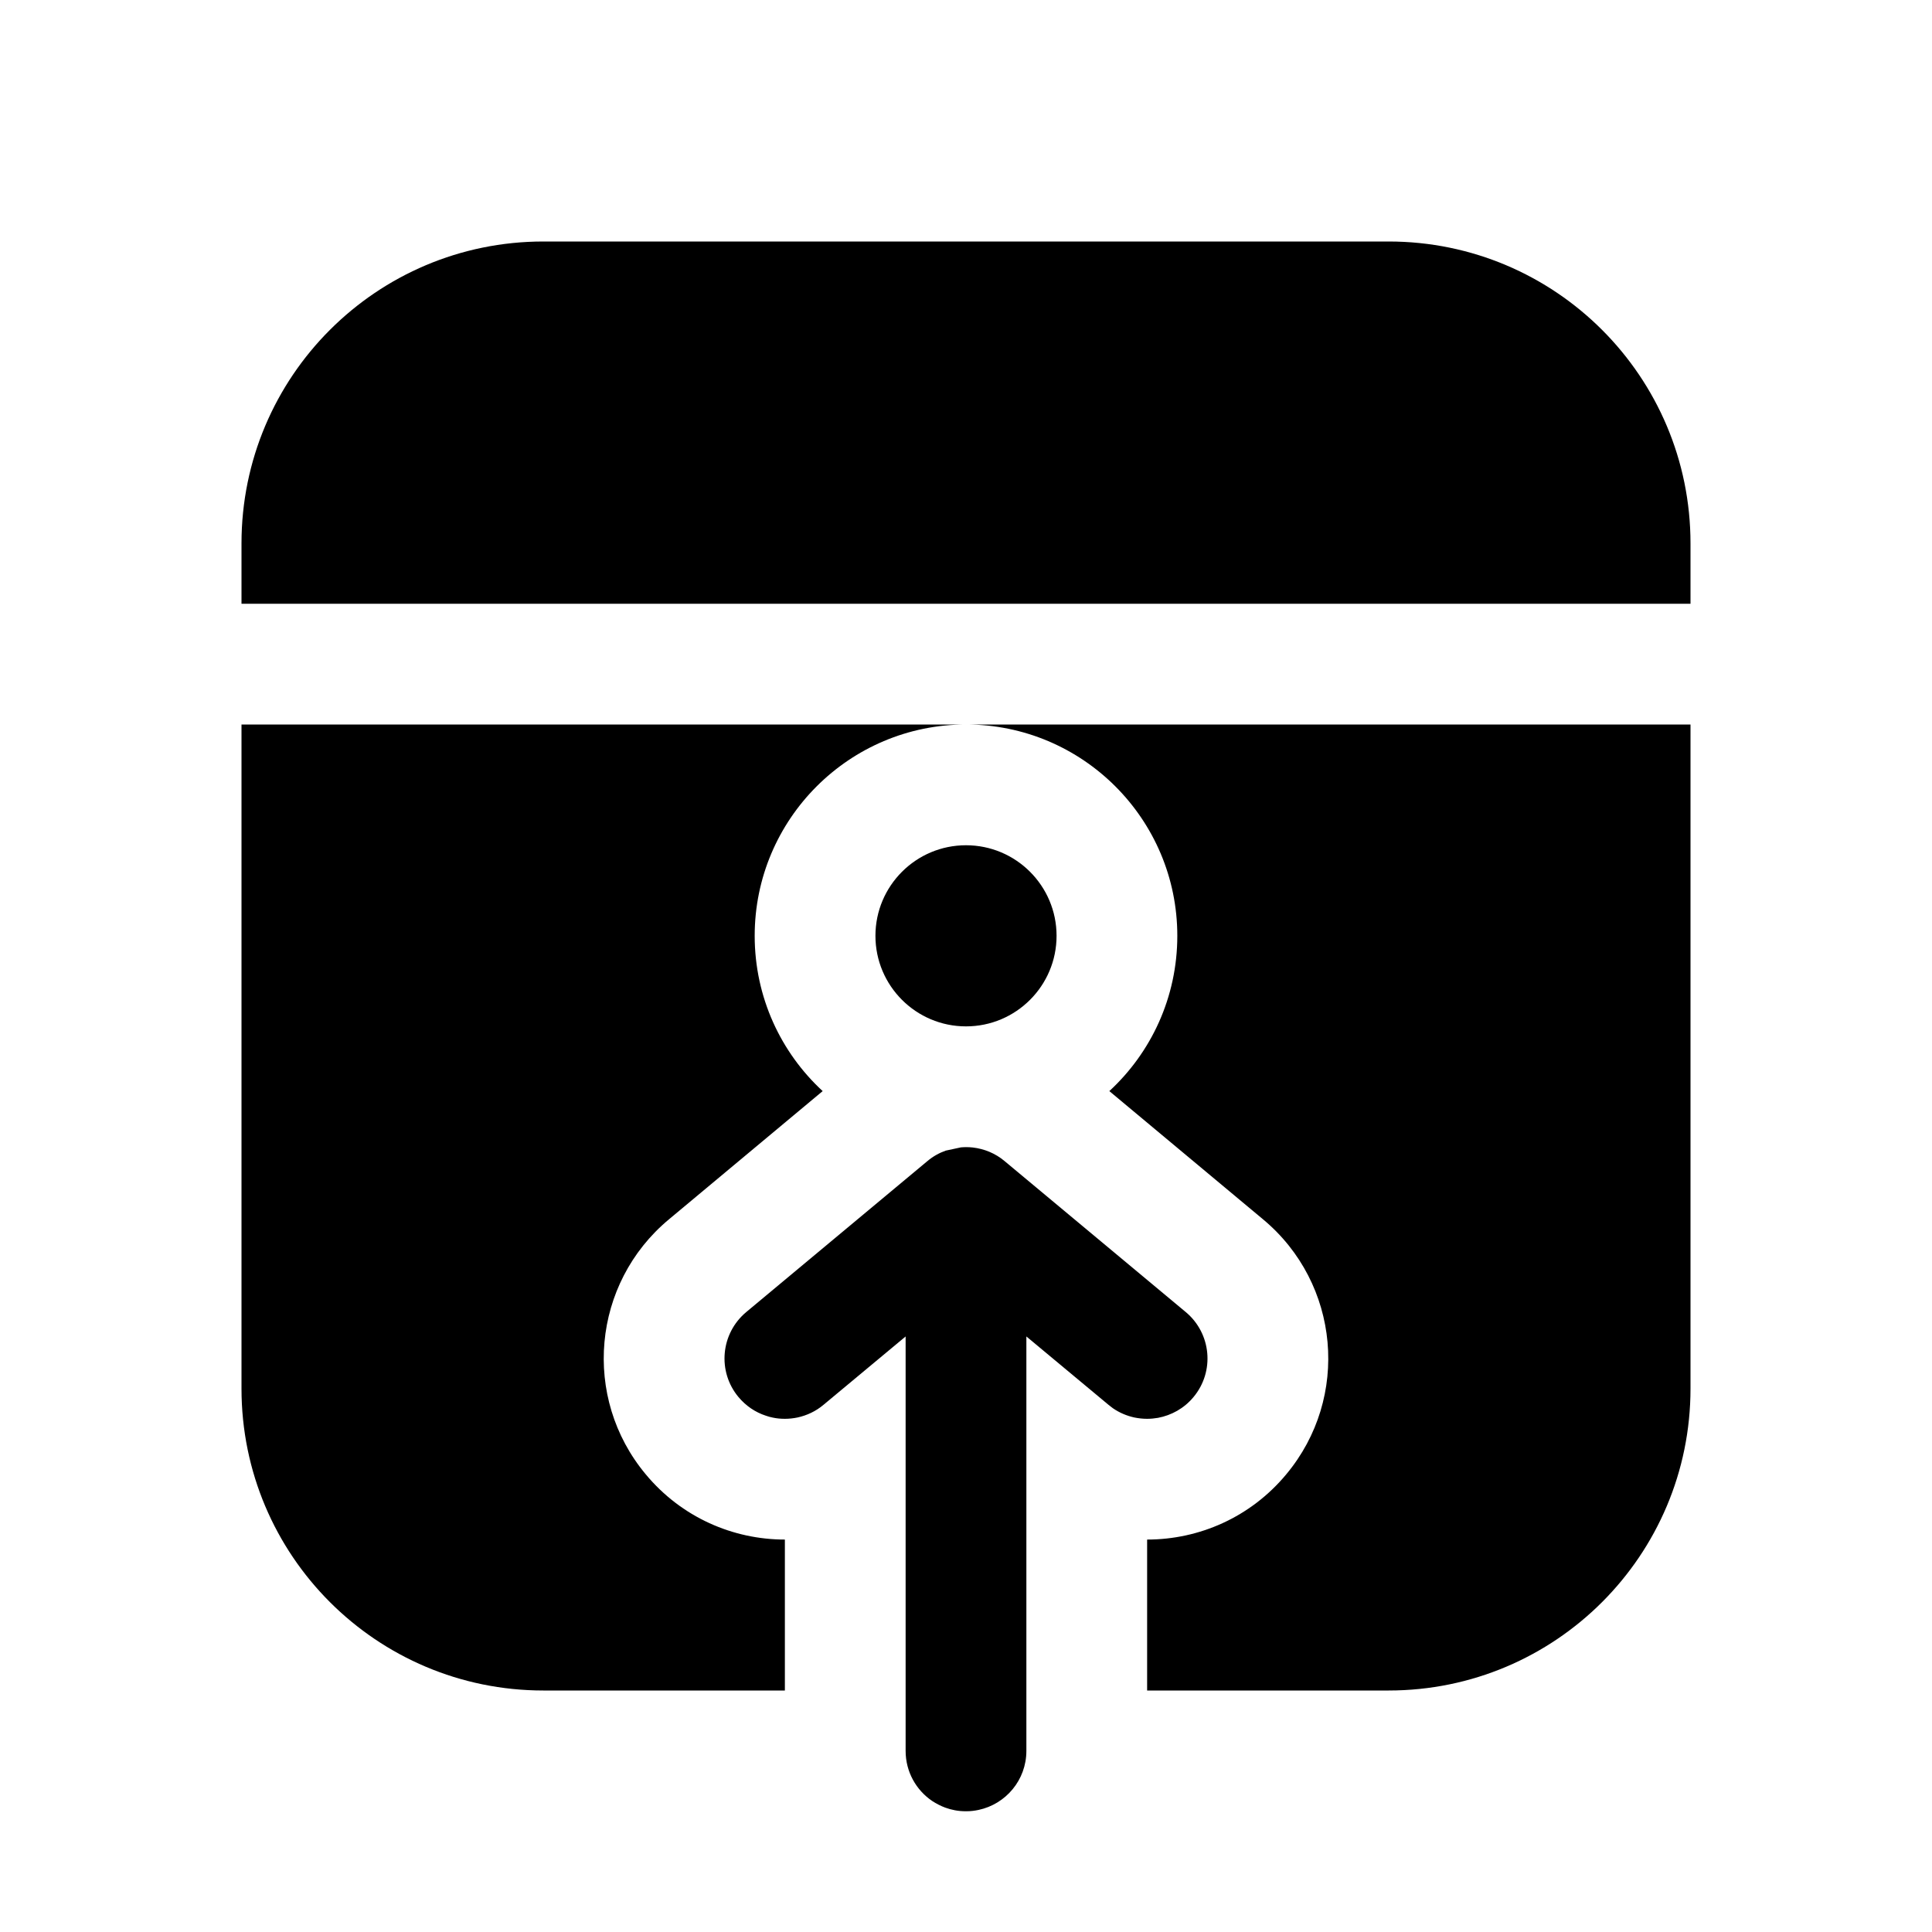 <svg xmlns="http://www.w3.org/2000/svg" viewBox="0 0 16 16" fill="none"><path d="M14 11.5V6H8H2V11.5C2 12.881 3.119 14 4.5 14H6.5C6.5 14 6.5 13.675 6.5 13.5V12.75C6.07 12.75 5.644 12.566 5.348 12.21C4.817 11.574 4.903 10.628 5.54 10.098L6.813 9.036C6.467 8.717 6.25 8.259 6.25 7.75C6.25 6.784 7.034 6 8 6C8.966 6 9.75 6.784 9.75 7.75C9.75 8.259 9.533 8.717 9.187 9.036L10.46 10.098C11.097 10.628 11.183 11.574 10.652 12.21C10.356 12.566 9.93 12.75 9.5 12.75V13.5C9.5 13.675 9.5 14 9.5 14H11.5C12.881 14 14 12.881 14 11.5ZM14 4.5C14 3.119 12.881 2 11.5 2H4.5C3.119 2 2 3.119 2 4.5V5H14V4.5ZM8 8.5C8.414 8.5 8.75 8.164 8.75 7.75C8.75 7.336 8.414 7 8 7C7.586 7 7.25 7.336 7.25 7.75C7.25 8.164 7.586 8.5 8 8.5ZM8.001 9.5C7.986 9.5 7.972 9.501 7.958 9.502L7.832 9.529C7.778 9.548 7.726 9.577 7.68 9.616L6.18 10.866C5.968 11.043 5.939 11.358 6.116 11.57C6.178 11.644 6.256 11.696 6.342 11.724C6.361 11.731 6.38 11.736 6.4 11.74C6.433 11.747 6.466 11.75 6.5 11.75C6.535 11.75 6.571 11.746 6.605 11.739C6.682 11.722 6.756 11.688 6.82 11.634L7.5 11.068L7.5 14.5C7.5 14.673 7.587 14.825 7.72 14.915C7.754 14.937 7.79 14.956 7.828 14.97C7.88 14.989 7.937 15 7.996 15L8 15L8.004 15C8.038 15 8.071 14.996 8.104 14.989C8.33 14.941 8.5 14.741 8.5 14.5V11.068L9.18 11.634C9.192 11.644 9.204 11.653 9.216 11.662C9.271 11.7 9.331 11.725 9.394 11.739C9.429 11.746 9.464 11.75 9.5 11.75C9.53 11.75 9.561 11.747 9.59 11.742C9.701 11.721 9.806 11.664 9.884 11.57C10.061 11.358 10.032 11.043 9.82 10.866L8.32 9.616C8.243 9.551 8.151 9.514 8.056 9.503C8.038 9.501 8.019 9.5 8.001 9.5Z" fill="currentColor"/></svg>